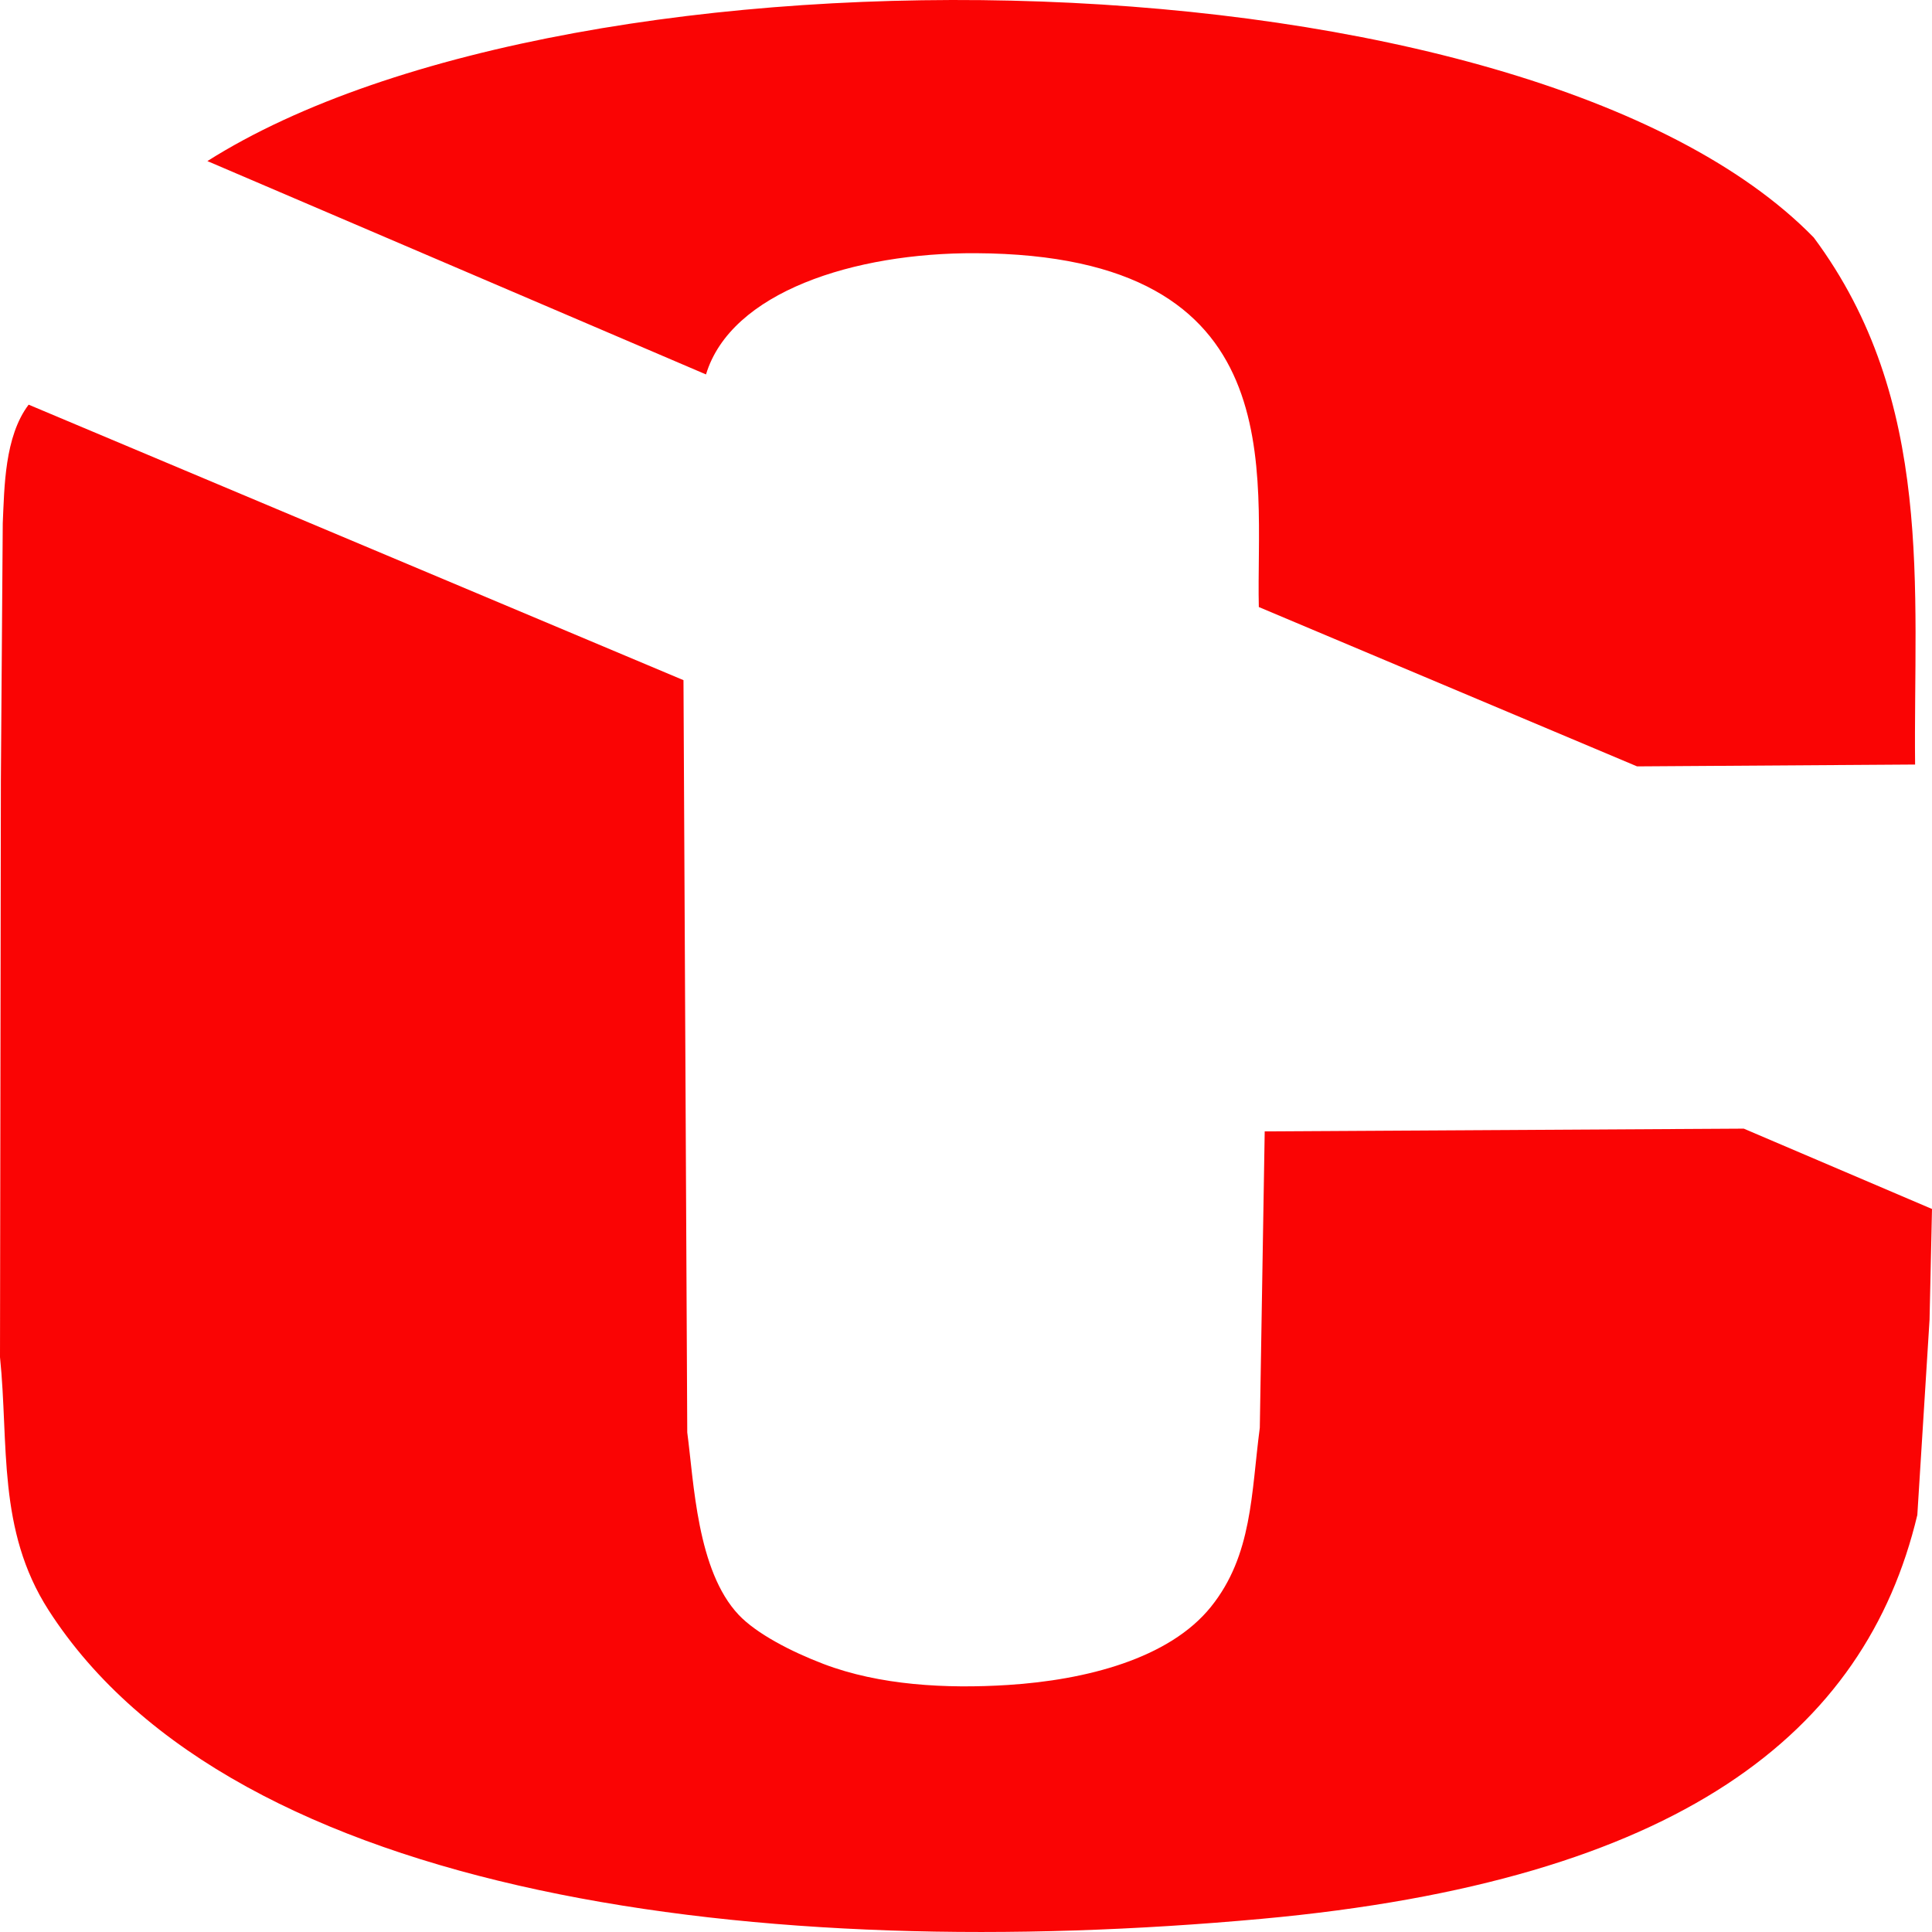 <?xml version="1.0" encoding="UTF-8"?>
<!DOCTYPE svg PUBLIC "-//W3C//DTD SVG 1.0//EN" "http://www.w3.org/TR/2001/REC-SVG-20010904/DTD/svg10.dtd">
<!-- Creator: CorelDRAW -->
<svg xmlns="http://www.w3.org/2000/svg" xml:space="preserve" width="512px" height="512px" version="1.0" style="shape-rendering:geometricPrecision; text-rendering:geometricPrecision; image-rendering:optimizeQuality; fill-rule:evenodd; clip-rule:evenodd"
viewBox="0 0 512 512"
 xmlns:xlink="http://www.w3.org/1999/xlink"
 xmlns:xodm="http://www.corel.com/coreldraw/odm/2003">
 <defs>
  <style type="text/css">
   <![CDATA[
    .fil0 {fill:#FA0404}
   ]]>
  </style>
 </defs>
 <g id="Layer_x0020_1">
  <g id="_1640190979440">
   <g>
    <path class="fil0" d="M54.96 42.69c44.04,18.85 88.09,37.69 132.14,56.54 6.59,-21.82 39.27,-32.29 71.48,-32.13 84.82,0.43 74.2,58.41 75.02,93.77l100.24 42.23 73.68 -0.49c-0.5,-45.98 5.36,-96.36 -26.86,-139.67 -75.89,-77.74 -327.69,-82.25 -425.7,-20.25z"/>
    <path class="fil0" d="M7.59 107.24c-6.42,8.48 -6.42,21.96 -6.86,31.39l-0.5 68.35 -0.23 152.68c2.37,23.08 -0.79,45.76 12.86,67.03 49.24,76.68 190.03,93.85 321.47,81.82 110.75,-10.13 159.99,-49.21 173.78,-107.02l3.24 -51.74 0.65 -29.36 -49.88 -21.29 -126.96 0.73 -1.3 78.54c-2.29,17.37 -1.93,33.78 -12.97,47.48 -11.09,13.76 -33.19,19.37 -53.72,20.68 -16.47,1.05 -34.11,0.09 -48.95,-5.57 -8.6,-3.28 -17.76,-8.03 -22.48,-13.03 -11.04,-11.7 -11.84,-35.05 -13.61,-48.32l-1 -199.36 -173.54 -73.01z"/>
   </g>
  </g>
 </g>
</svg>
